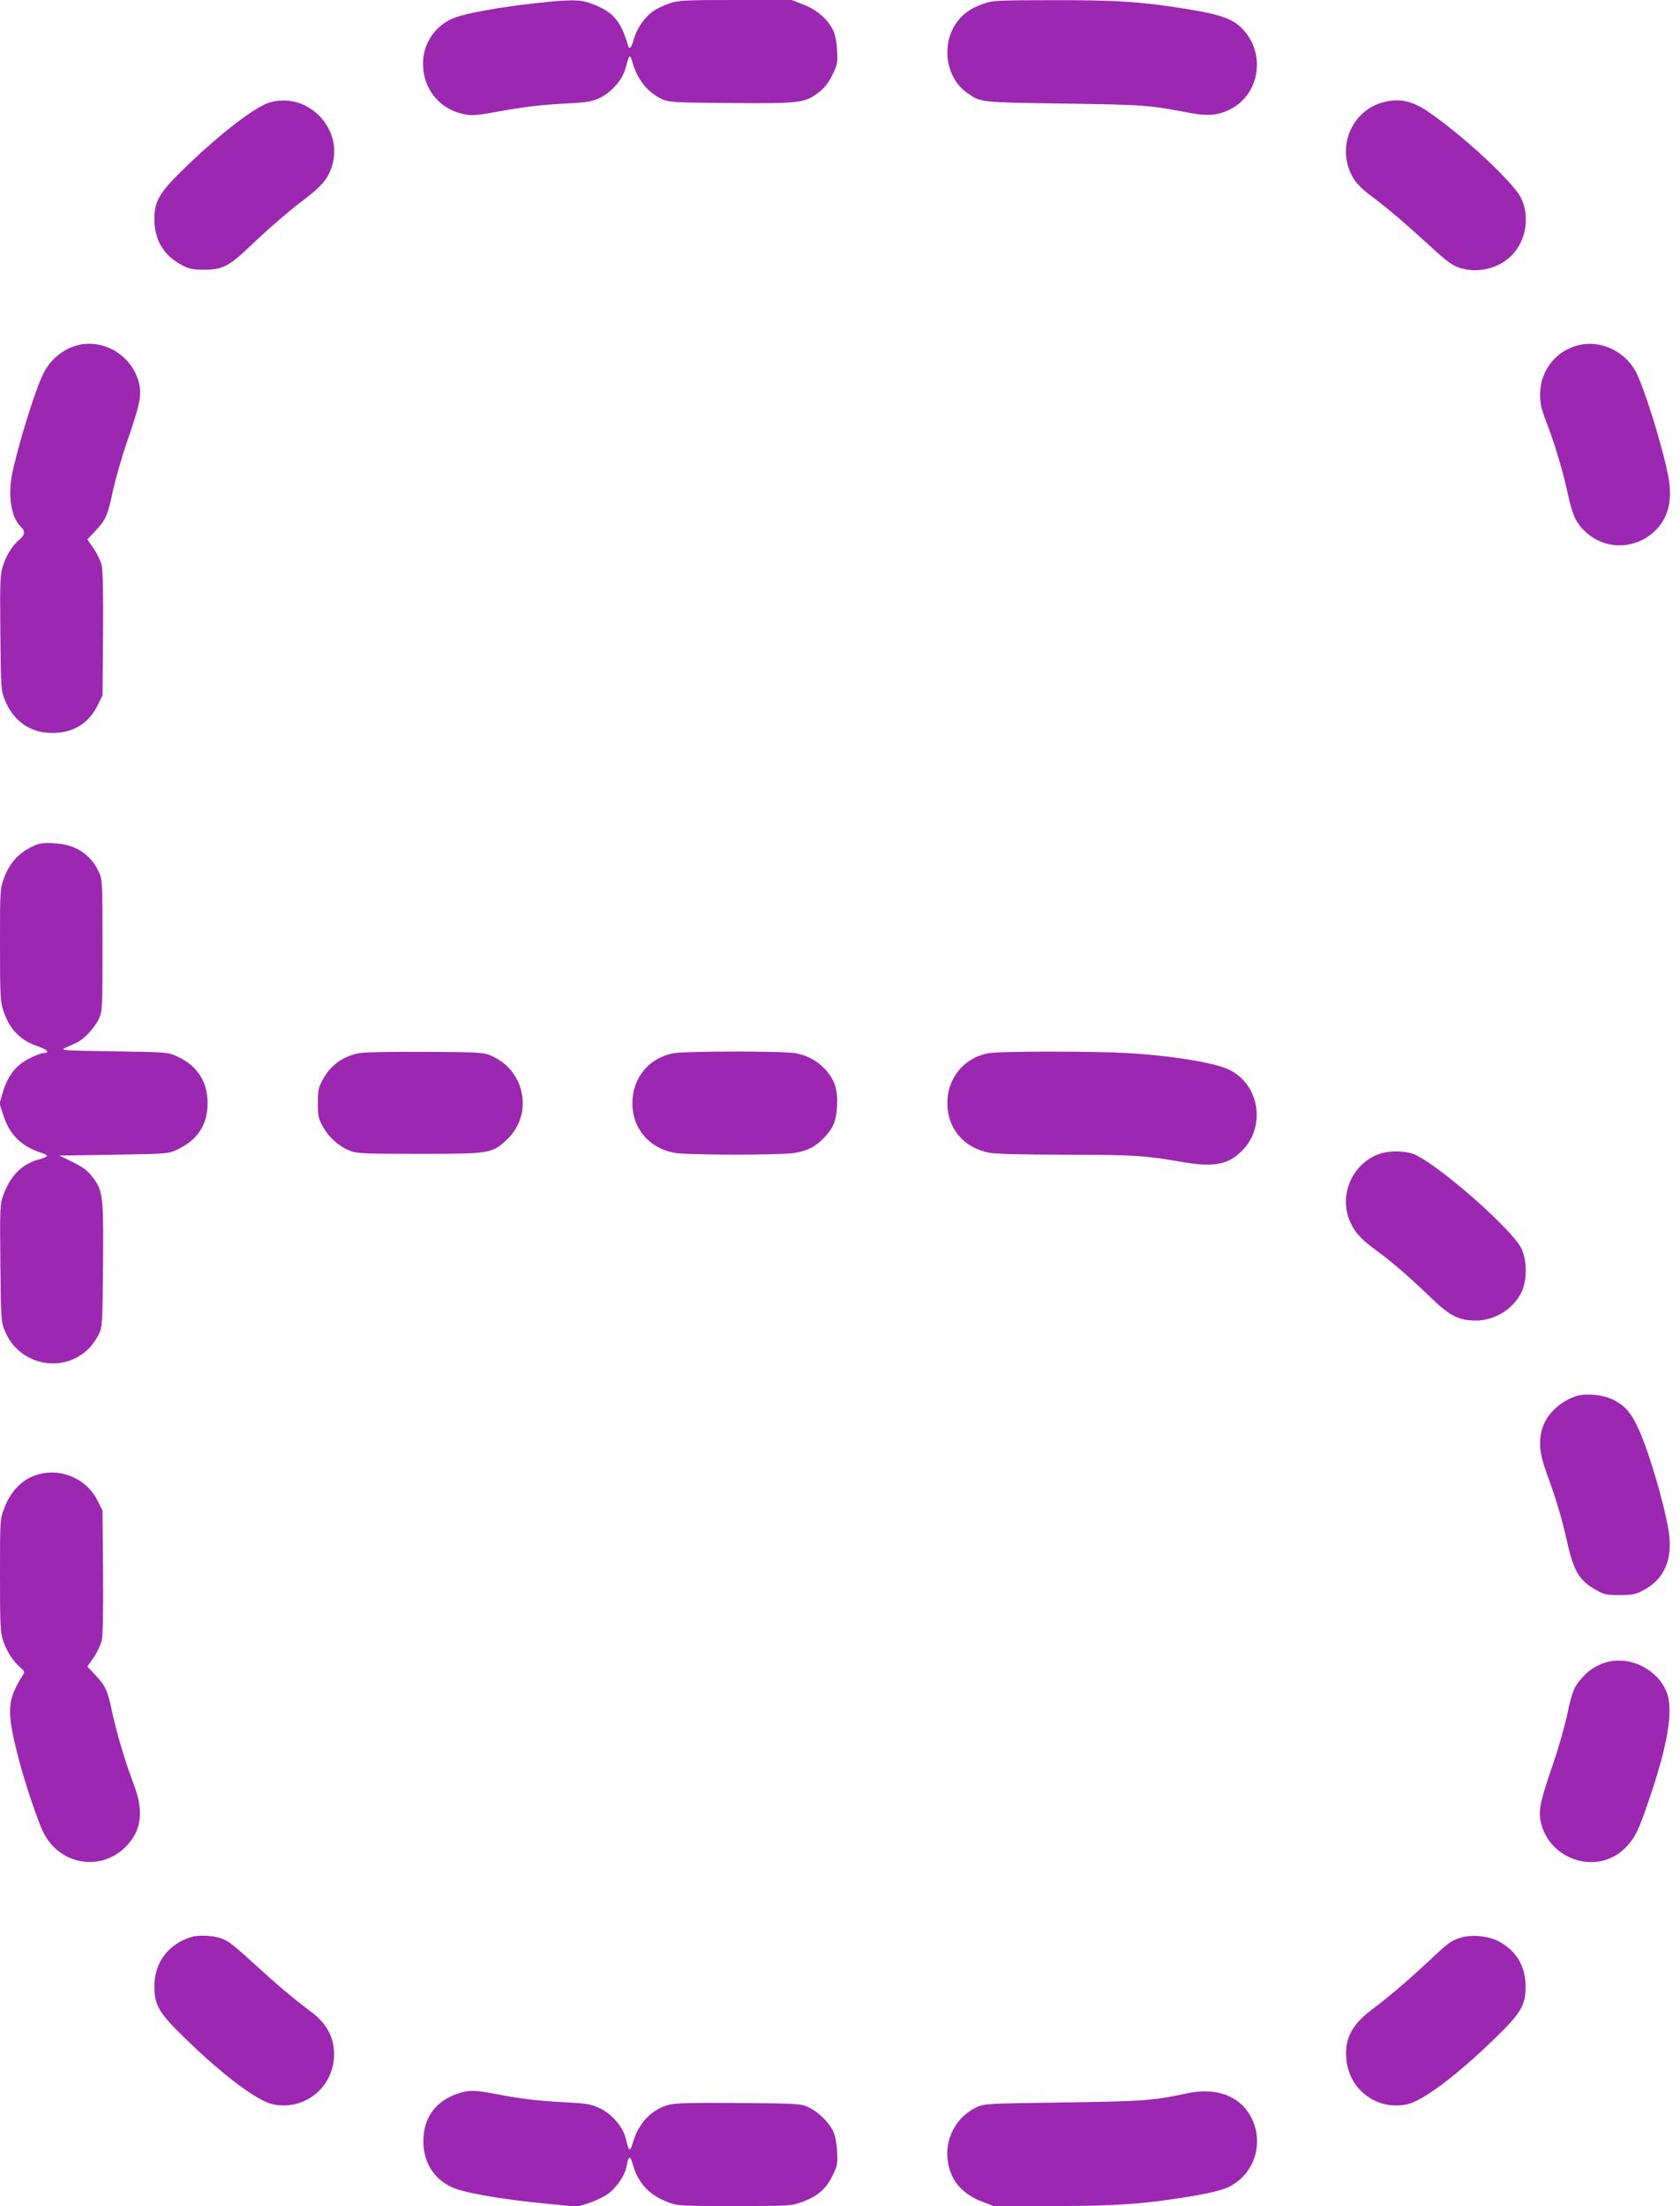 <?xml version="1.0" standalone="no"?>
<!DOCTYPE svg PUBLIC "-//W3C//DTD SVG 20010904//EN"
 "http://www.w3.org/TR/2001/REC-SVG-20010904/DTD/svg10.dtd">
<svg version="1.0" xmlns="http://www.w3.org/2000/svg"
 width="975pt" height="1280pt" viewBox="0 0 975 1280"
 preserveAspectRatio="xMidYMid meet">
<g transform="translate(0,1280) scale(0.1,-0.1)"
fill="#9c27b0" stroke="none">
<path d="M3125 12783 c-217 -22 -434 -62 -498 -90 -257 -115 -217 -492 59
-554 49 -11 71 -10 178 9 189 34 250 41 413 51 136 7 158 11 208 35 66 33 129
106 145 169 21 82 26 87 40 37 27 -99 89 -176 169 -214 44 -20 64 -21 404 -24
402 -3 427 0 510 63 32 24 55 55 77 99 30 60 32 71 28 143 -2 50 -11 92 -23
118 -31 63 -96 120 -173 149 l-67 26 -326 0 c-301 0 -330 -2 -385 -20 -32 -11
-76 -32 -96 -47 -46 -32 -95 -103 -110 -161 -11 -44 -25 -63 -32 -40 -42 148
-89 202 -217 248 -62 23 -114 24 -304 3z"/>
<path d="M5712 12780 c-73 -26 -116 -54 -152 -100 -102 -129 -75 -332 57 -422
75 -52 70 -52 558 -59 468 -7 488 -8 730 -54 99 -19 154 -15 219 13 182 81
228 319 92 469 -53 59 -127 88 -306 117 -278 46 -429 56 -801 55 -311 0 -349
-2 -397 -19z"/>
<path d="M1567 12206 c-84 -23 -293 -184 -494 -380 -150 -145 -178 -194 -177
-301 1 -119 55 -208 159 -263 42 -22 63 -27 130 -27 103 0 143 20 250 121 116
111 237 216 322 280 103 78 139 118 164 183 84 222 -126 451 -354 387z"/>
<path d="M8037 12209 c-202 -47 -292 -287 -172 -459 14 -20 48 -53 77 -75 107
-80 199 -158 338 -285 123 -113 149 -132 198 -146 105 -31 225 0 299 78 81 84
102 224 50 330 -45 91 -336 362 -539 500 -88 61 -163 78 -251 57z"/>
<path d="M463 10800 c-88 -18 -168 -81 -211 -167 -47 -93 -147 -414 -182 -585
-25 -127 -4 -254 51 -304 25 -23 24 -49 -4 -71 -40 -32 -77 -89 -98 -150 -18
-56 -20 -81 -17 -394 3 -320 4 -336 26 -390 50 -124 148 -192 276 -192 120 0
211 55 263 161 l28 57 3 355 c2 234 -1 370 -8 400 -6 25 -27 69 -47 98 l-36
52 46 49 c61 65 71 87 102 231 15 69 51 197 82 285 72 210 84 265 73 327 -31
161 -189 269 -347 238z"/>
<path d="M9173 10800 c-138 -28 -235 -147 -235 -289 0 -52 8 -86 37 -161 49
-127 98 -292 125 -420 12 -58 32 -123 45 -145 99 -170 322 -200 462 -63 78 77
102 182 73 325 -36 178 -135 494 -185 593 -60 117 -196 185 -322 160z"/>
<path d="M183 7886 c-73 -35 -127 -94 -157 -174 -26 -67 -26 -68 -26 -393 0
-301 2 -330 20 -385 38 -111 100 -173 208 -208 49 -17 62 -36 23 -36 -10 0
-46 -14 -80 -31 -77 -39 -124 -97 -153 -192 l-21 -70 22 -67 c37 -115 105
-182 224 -220 44 -14 40 -21 -23 -39 -94 -27 -159 -93 -200 -203 -20 -54 -21
-72 -18 -395 3 -326 4 -340 26 -395 81 -199 336 -253 487 -103 21 21 47 59 59
84 20 44 21 64 24 404 3 402 0 427 -63 510 -27 35 -55 56 -113 84 l-77 38 315
5 c314 5 315 5 371 31 116 55 174 144 174 269 -1 124 -59 215 -174 269 -56 26
-57 26 -371 31 -312 5 -315 5 -275 23 22 10 51 23 65 30 40 20 101 86 124 136
20 44 21 58 21 426 0 366 -1 382 -21 425 -49 105 -137 161 -259 167 -69 4 -87
1 -132 -21z"/>
<path d="M2089 6690 c-96 -17 -168 -68 -214 -151 -27 -48 -30 -63 -30 -139 0
-76 3 -91 30 -139 34 -61 92 -113 156 -138 39 -16 85 -18 404 -18 410 0 420 2
506 82 154 144 110 397 -85 485 -50 22 -60 23 -386 25 -184 1 -356 -2 -381 -7z"/>
<path d="M3911 6689 c-142 -24 -241 -143 -241 -289 0 -148 97 -262 244 -289
76 -14 610 -14 695 -1 78 13 125 37 172 87 55 57 72 98 77 186 5 93 -13 150
-66 209 -48 53 -105 84 -176 97 -72 13 -627 13 -705 0z"/>
<path d="M5745 6690 c-144 -21 -247 -141 -247 -290 0 -149 97 -262 246 -289
36 -7 212 -11 441 -11 390 0 463 -5 669 -41 189 -34 275 -18 358 68 135 140
97 377 -74 464 -82 42 -329 83 -598 99 -187 11 -719 11 -795 0z"/>
<path d="M8006 6105 c-166 -59 -243 -254 -163 -410 28 -55 63 -91 152 -156 81
-59 190 -153 310 -269 113 -109 163 -133 267 -132 109 2 217 72 261 171 30 67
29 179 -3 246 -53 113 -502 505 -630 550 -53 19 -142 19 -194 0z"/>
<path d="M9137 4696 c-92 -34 -166 -109 -188 -190 -20 -75 -13 -144 26 -251
52 -140 90 -265 120 -402 38 -170 72 -226 167 -278 47 -27 62 -30 138 -30 73
0 92 4 136 27 126 66 175 184 147 352 -30 175 -125 491 -184 607 -38 77 -68
110 -130 144 -64 34 -170 44 -232 21z"/>
<path d="M241 4250 c-99 -21 -174 -90 -216 -200 -25 -65 -25 -68 -25 -391 0
-300 2 -331 20 -384 21 -60 56 -114 100 -152 24 -21 25 -22 8 -50 -89 -143
-91 -205 -16 -492 33 -127 110 -356 140 -414 94 -187 329 -228 475 -85 95 93
110 209 48 368 -48 126 -97 291 -125 420 -26 123 -37 147 -97 211 l-46 49 36
52 c20 29 41 73 47 98 7 30 10 166 8 400 l-3 355 -29 58 c-58 118 -193 184
-325 157z"/>
<path d="M9343 3160 c-60 -12 -114 -43 -156 -89 -52 -57 -62 -81 -92 -221 -15
-69 -51 -197 -82 -285 -72 -210 -84 -265 -73 -327 45 -235 340 -325 499 -153
51 55 69 91 124 251 118 341 152 547 107 652 -52 122 -197 198 -327 172z"/>
<path d="M1110 1561 c-133 -41 -214 -148 -214 -286 -1 -108 28 -157 177 -301
222 -216 420 -365 512 -384 175 -36 338 87 353 266 8 108 -35 198 -130 269
-107 80 -199 158 -338 285 -118 108 -150 132 -192 145 -55 16 -126 18 -168 6z"/>
<path d="M8474 1556 c-55 -18 -67 -27 -192 -144 -118 -110 -224 -200 -307
-262 -126 -93 -171 -173 -162 -290 12 -182 175 -307 352 -270 92 19 290 168
512 384 150 145 178 194 177 301 -1 119 -56 209 -159 262 -60 31 -159 40 -221
19z"/>
<path d="M2653 651 c-126 -43 -196 -141 -196 -276 0 -122 62 -220 170 -268 71
-31 289 -69 541 -93 l182 -18 69 22 c38 12 87 36 110 53 49 35 98 108 107 158
12 65 21 68 37 10 32 -109 96 -176 207 -218 51 -20 76 -21 382 -21 318 0 329
1 392 23 90 33 139 75 177 152 29 58 31 70 27 142 -2 50 -11 92 -23 118 -26
53 -87 112 -144 139 -44 20 -62 21 -404 24 -299 2 -367 0 -411 -12 -96 -28
-170 -106 -202 -214 -18 -62 -23 -60 -44 25 -16 63 -79 136 -146 169 -52 25
-72 29 -203 36 -159 8 -251 19 -409 49 -125 23 -152 23 -219 0z"/>
<path d="M6895 655 c-205 -44 -253 -47 -720 -54 -442 -6 -462 -7 -506 -27
-150 -70 -214 -250 -142 -402 29 -62 92 -116 169 -145 l69 -27 344 0 c371 0
526 11 801 56 98 16 176 35 213 51 180 81 230 315 98 466 -71 80 -190 110
-326 82z"/>
</g>
</svg>
